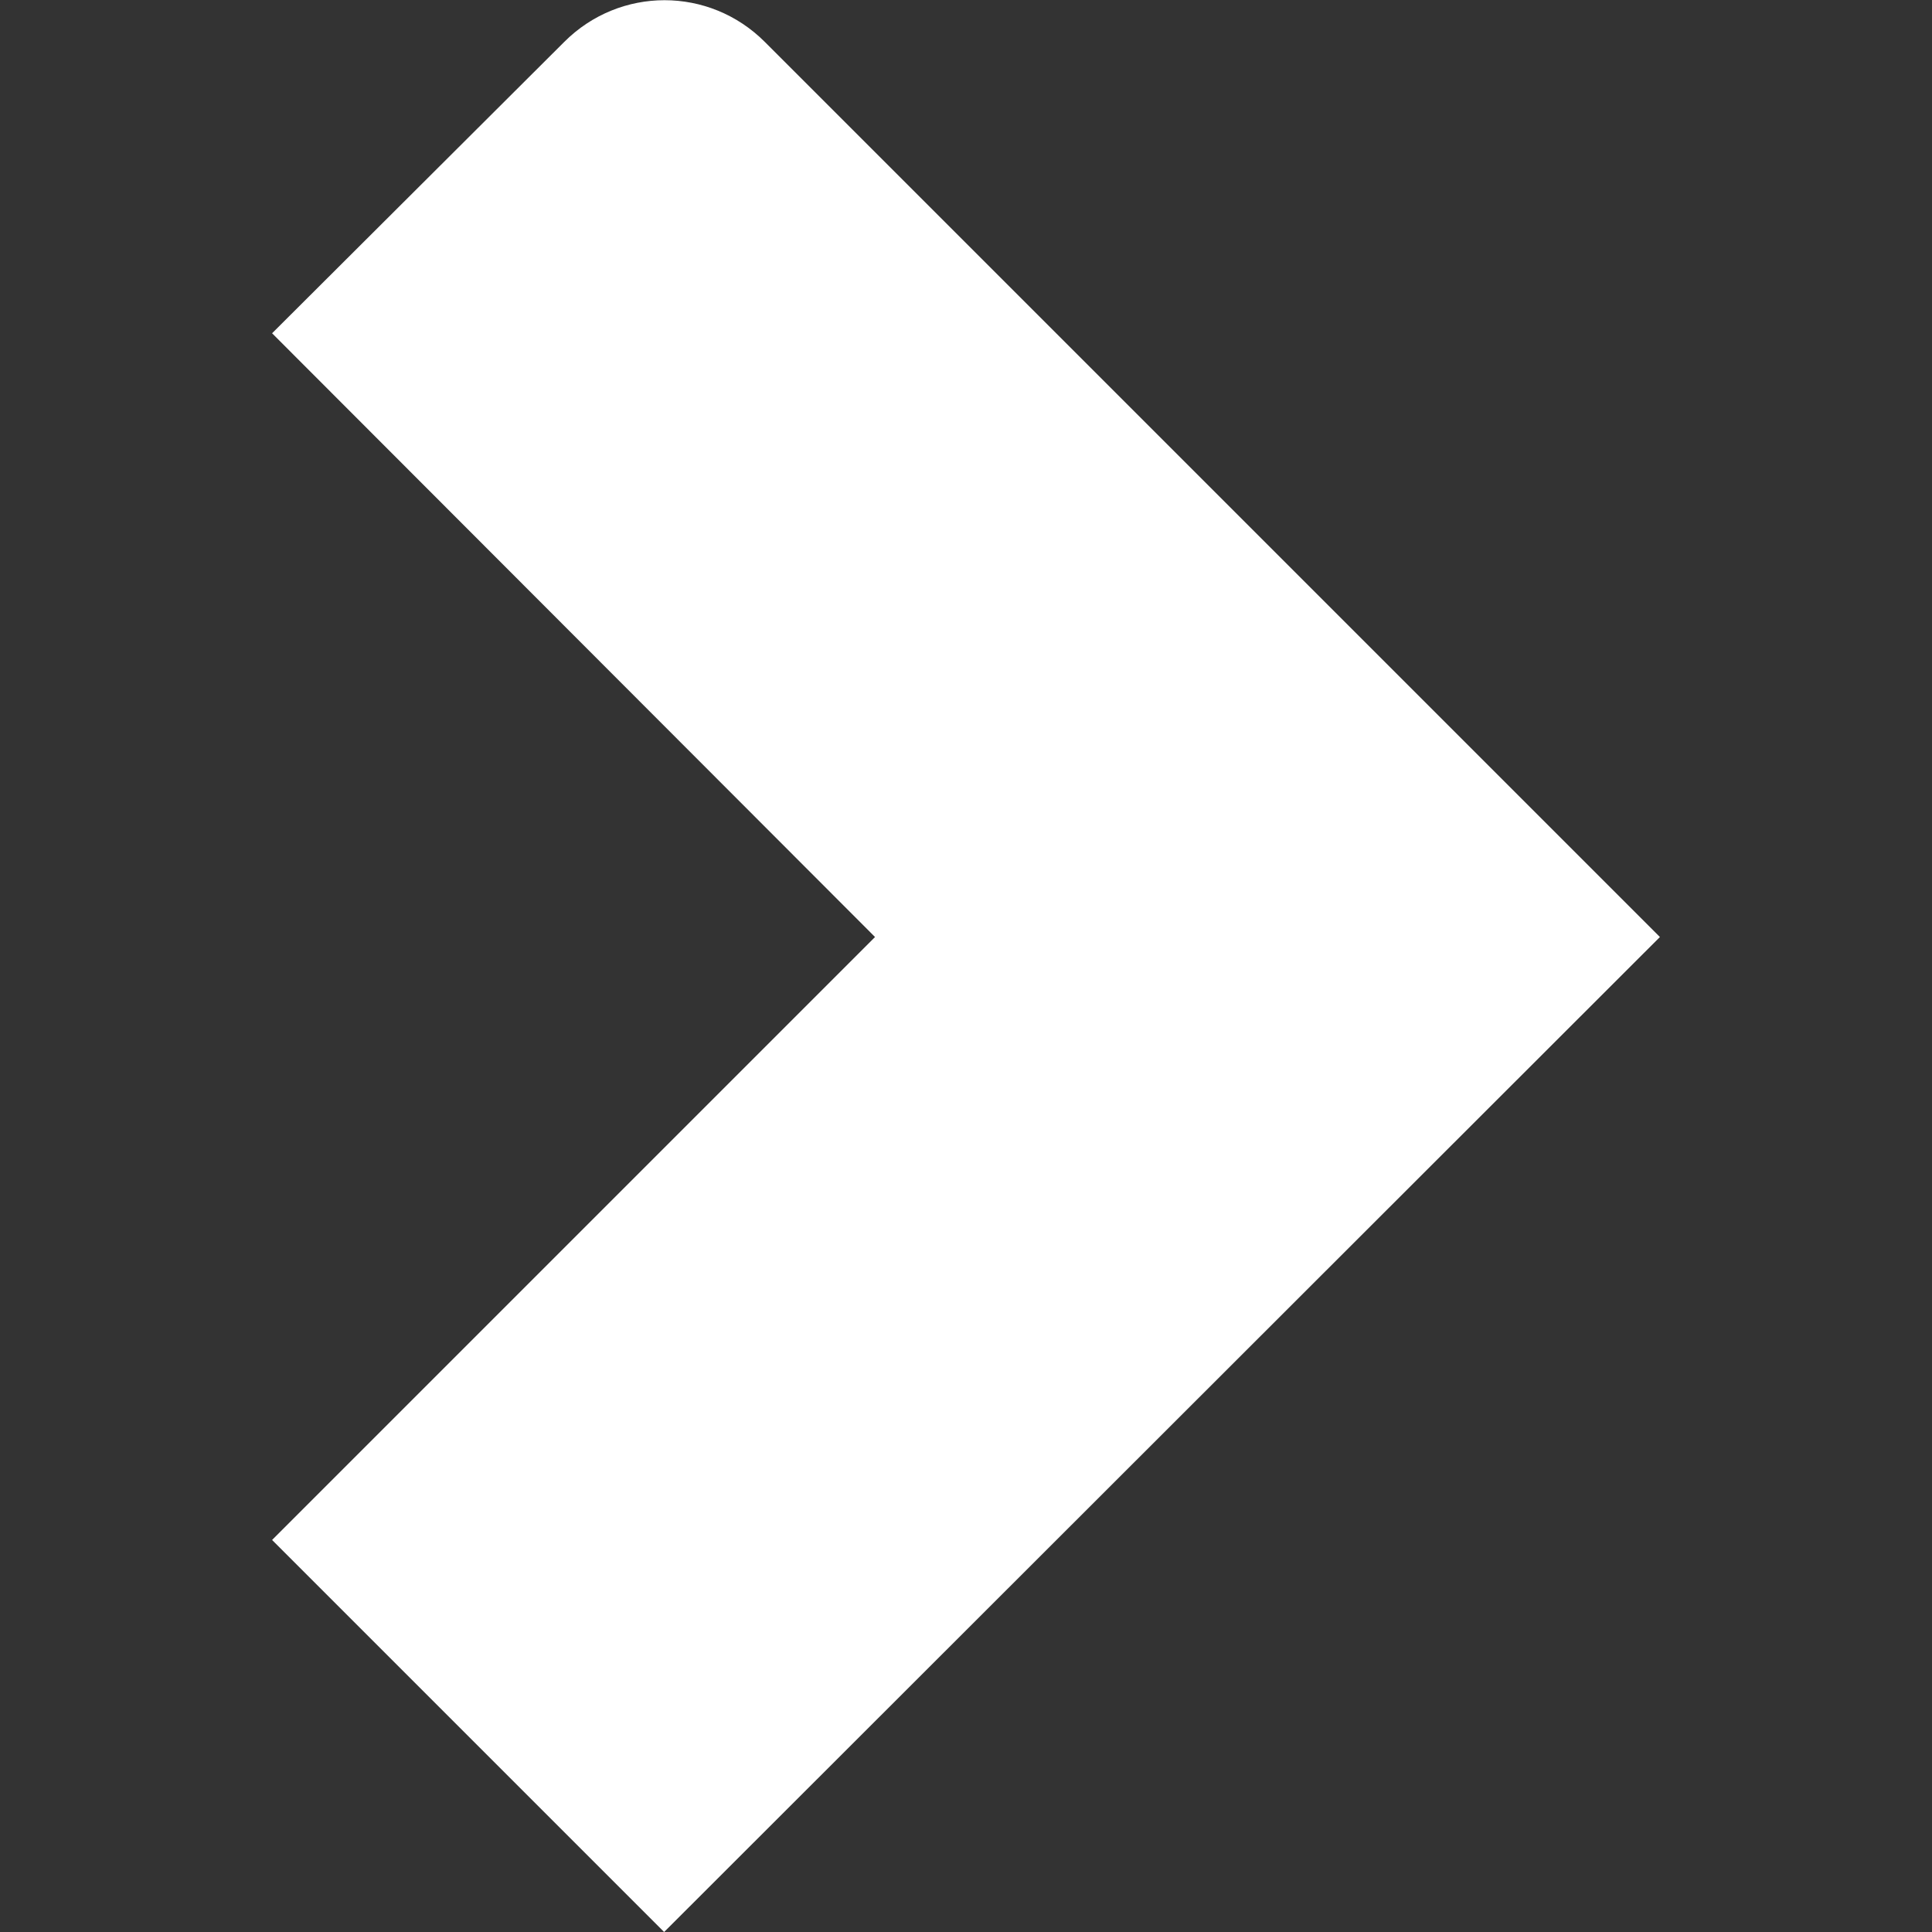 <svg xmlns="http://www.w3.org/2000/svg" xmlns:xlink="http://www.w3.org/1999/xlink" id="Layer_1" x="0px" y="0px" viewBox="0 0 240 240" style="enable-background:new 0 0 240 240;" xml:space="preserve"><rect x="0" y="0" width="240" height="240" fill="#333333" stroke="none"/><style type="text/css">	.st0{fill:none;}	.st1{fill:#262626;}	.st2{fill:#787878;}	.st3{fill:#B3B3B3;}	.st4{fill:#EDEDED;}	.st5{fill:#FFFFFF;}	.st6{fill:none;stroke:#87898B;stroke-width:0.217;stroke-miterlimit:10;}	.st7{fill:none;stroke:#87898B;stroke-width:0.217;stroke-miterlimit:10;stroke-dasharray:1.617,1.617;}	.st8{fill:none;stroke:#87898B;stroke-width:0.217;stroke-miterlimit:10;stroke-dasharray:1.617,1.617;}	.st9{fill:none;stroke:#87898B;stroke-width:0.217;stroke-miterlimit:10;stroke-dasharray:1.616,1.616;}	.st10{fill:#F2F2F2;}	.st11{fill:none;stroke:#87898B;stroke-width:0.217;stroke-miterlimit:10;stroke-dasharray:2.275,2.275;}	.st12{fill:#9B3425;}	.st13{fill:#B15B24;}	.st14{fill:#C68023;}	.st15{fill:url(#SVGID_1_);}	.st16{fill:url(#SVGID_2_);}	.st17{fill:url(#SVGID_3_);}	.st18{fill:#196C8F;}	.st19{fill:url(#SVGID_4_);}	.st20{fill:url(#SVGID_5_);}	.st21{fill:#F5F5F5;}</style><g>	<rect class="st0" width="240" height="240"></rect>	<path class="st5" d="M206.2,116.4L82.5,240l-48.7-48.7l74.9-74.9L33.8,41.4L70.1,5.2c6.9-6.9,18-6.9,24.9,0L206.2,116.4z"></path></g></svg>